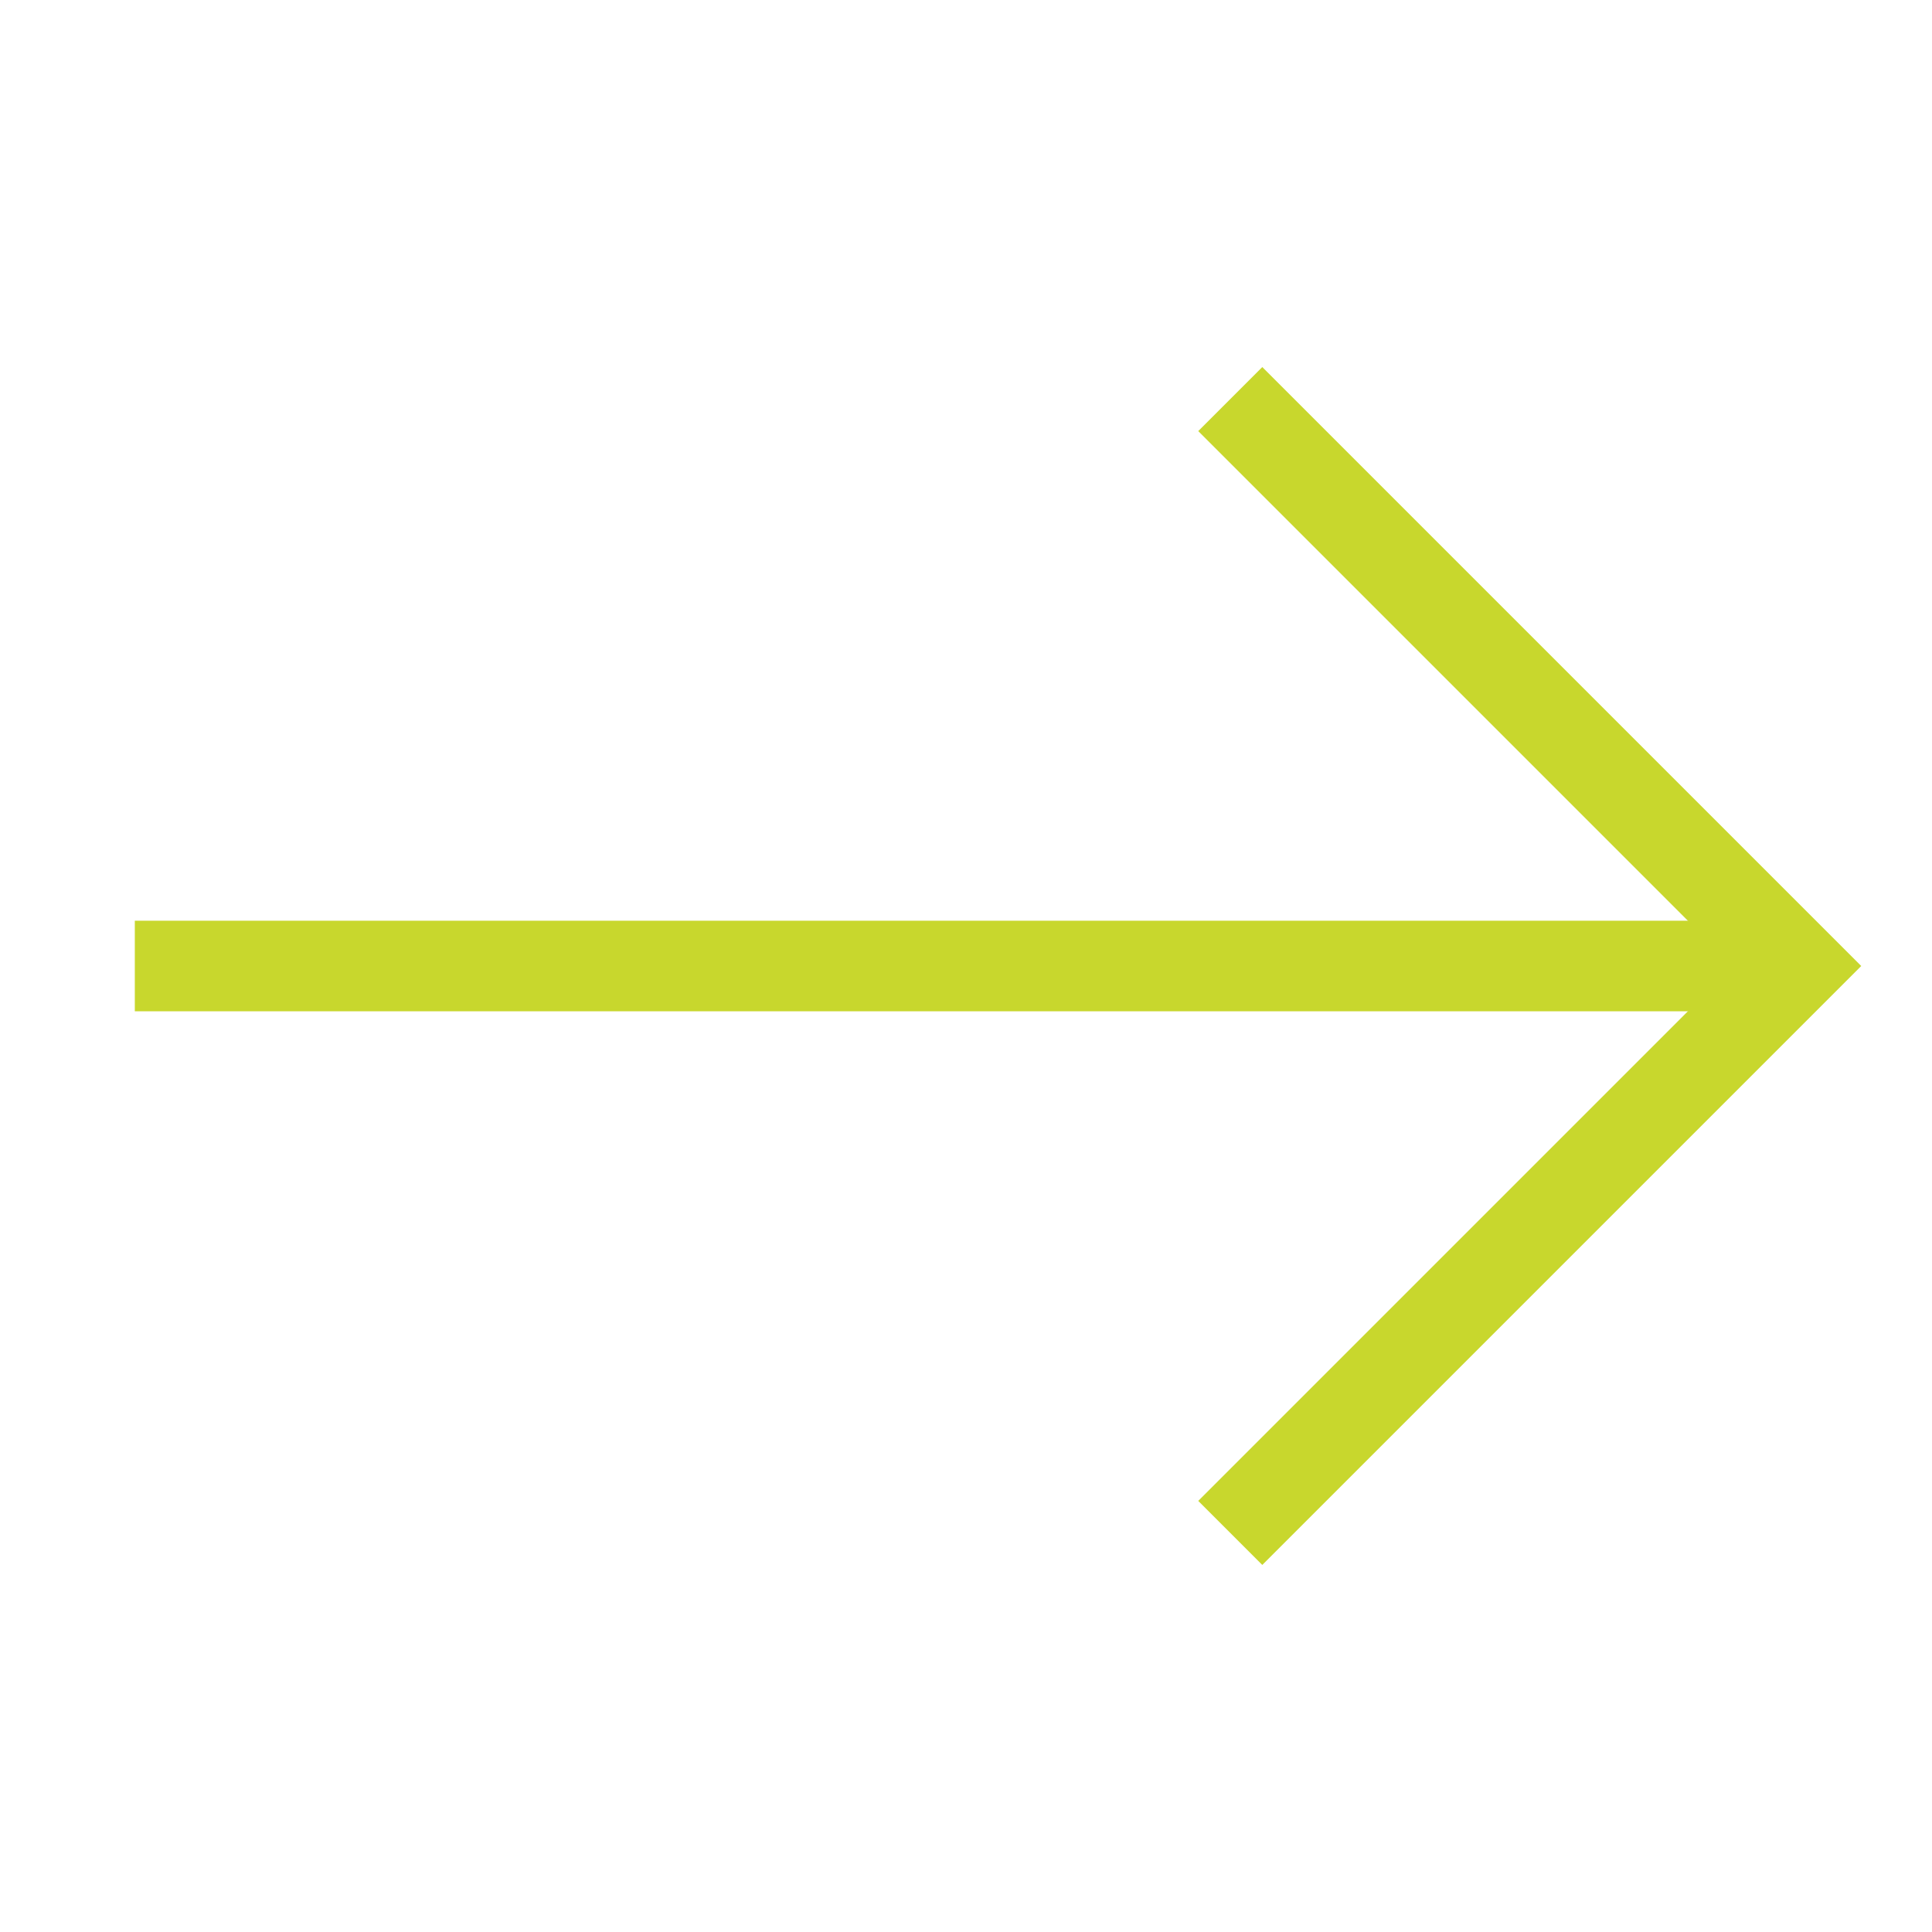 <svg width="32" height="32" viewBox="0 0 32 32" fill="none" xmlns="http://www.w3.org/2000/svg">
<path d="M20.377 6.61L29.767 16L20.377 25.39" stroke="#C8D72D" stroke-width="1.5" stroke-miterlimit="10"/>
<path d="M29.687 16H2.233" stroke="#C8D72D" stroke-width="1.5" stroke-miterlimit="10"/>
</svg>
